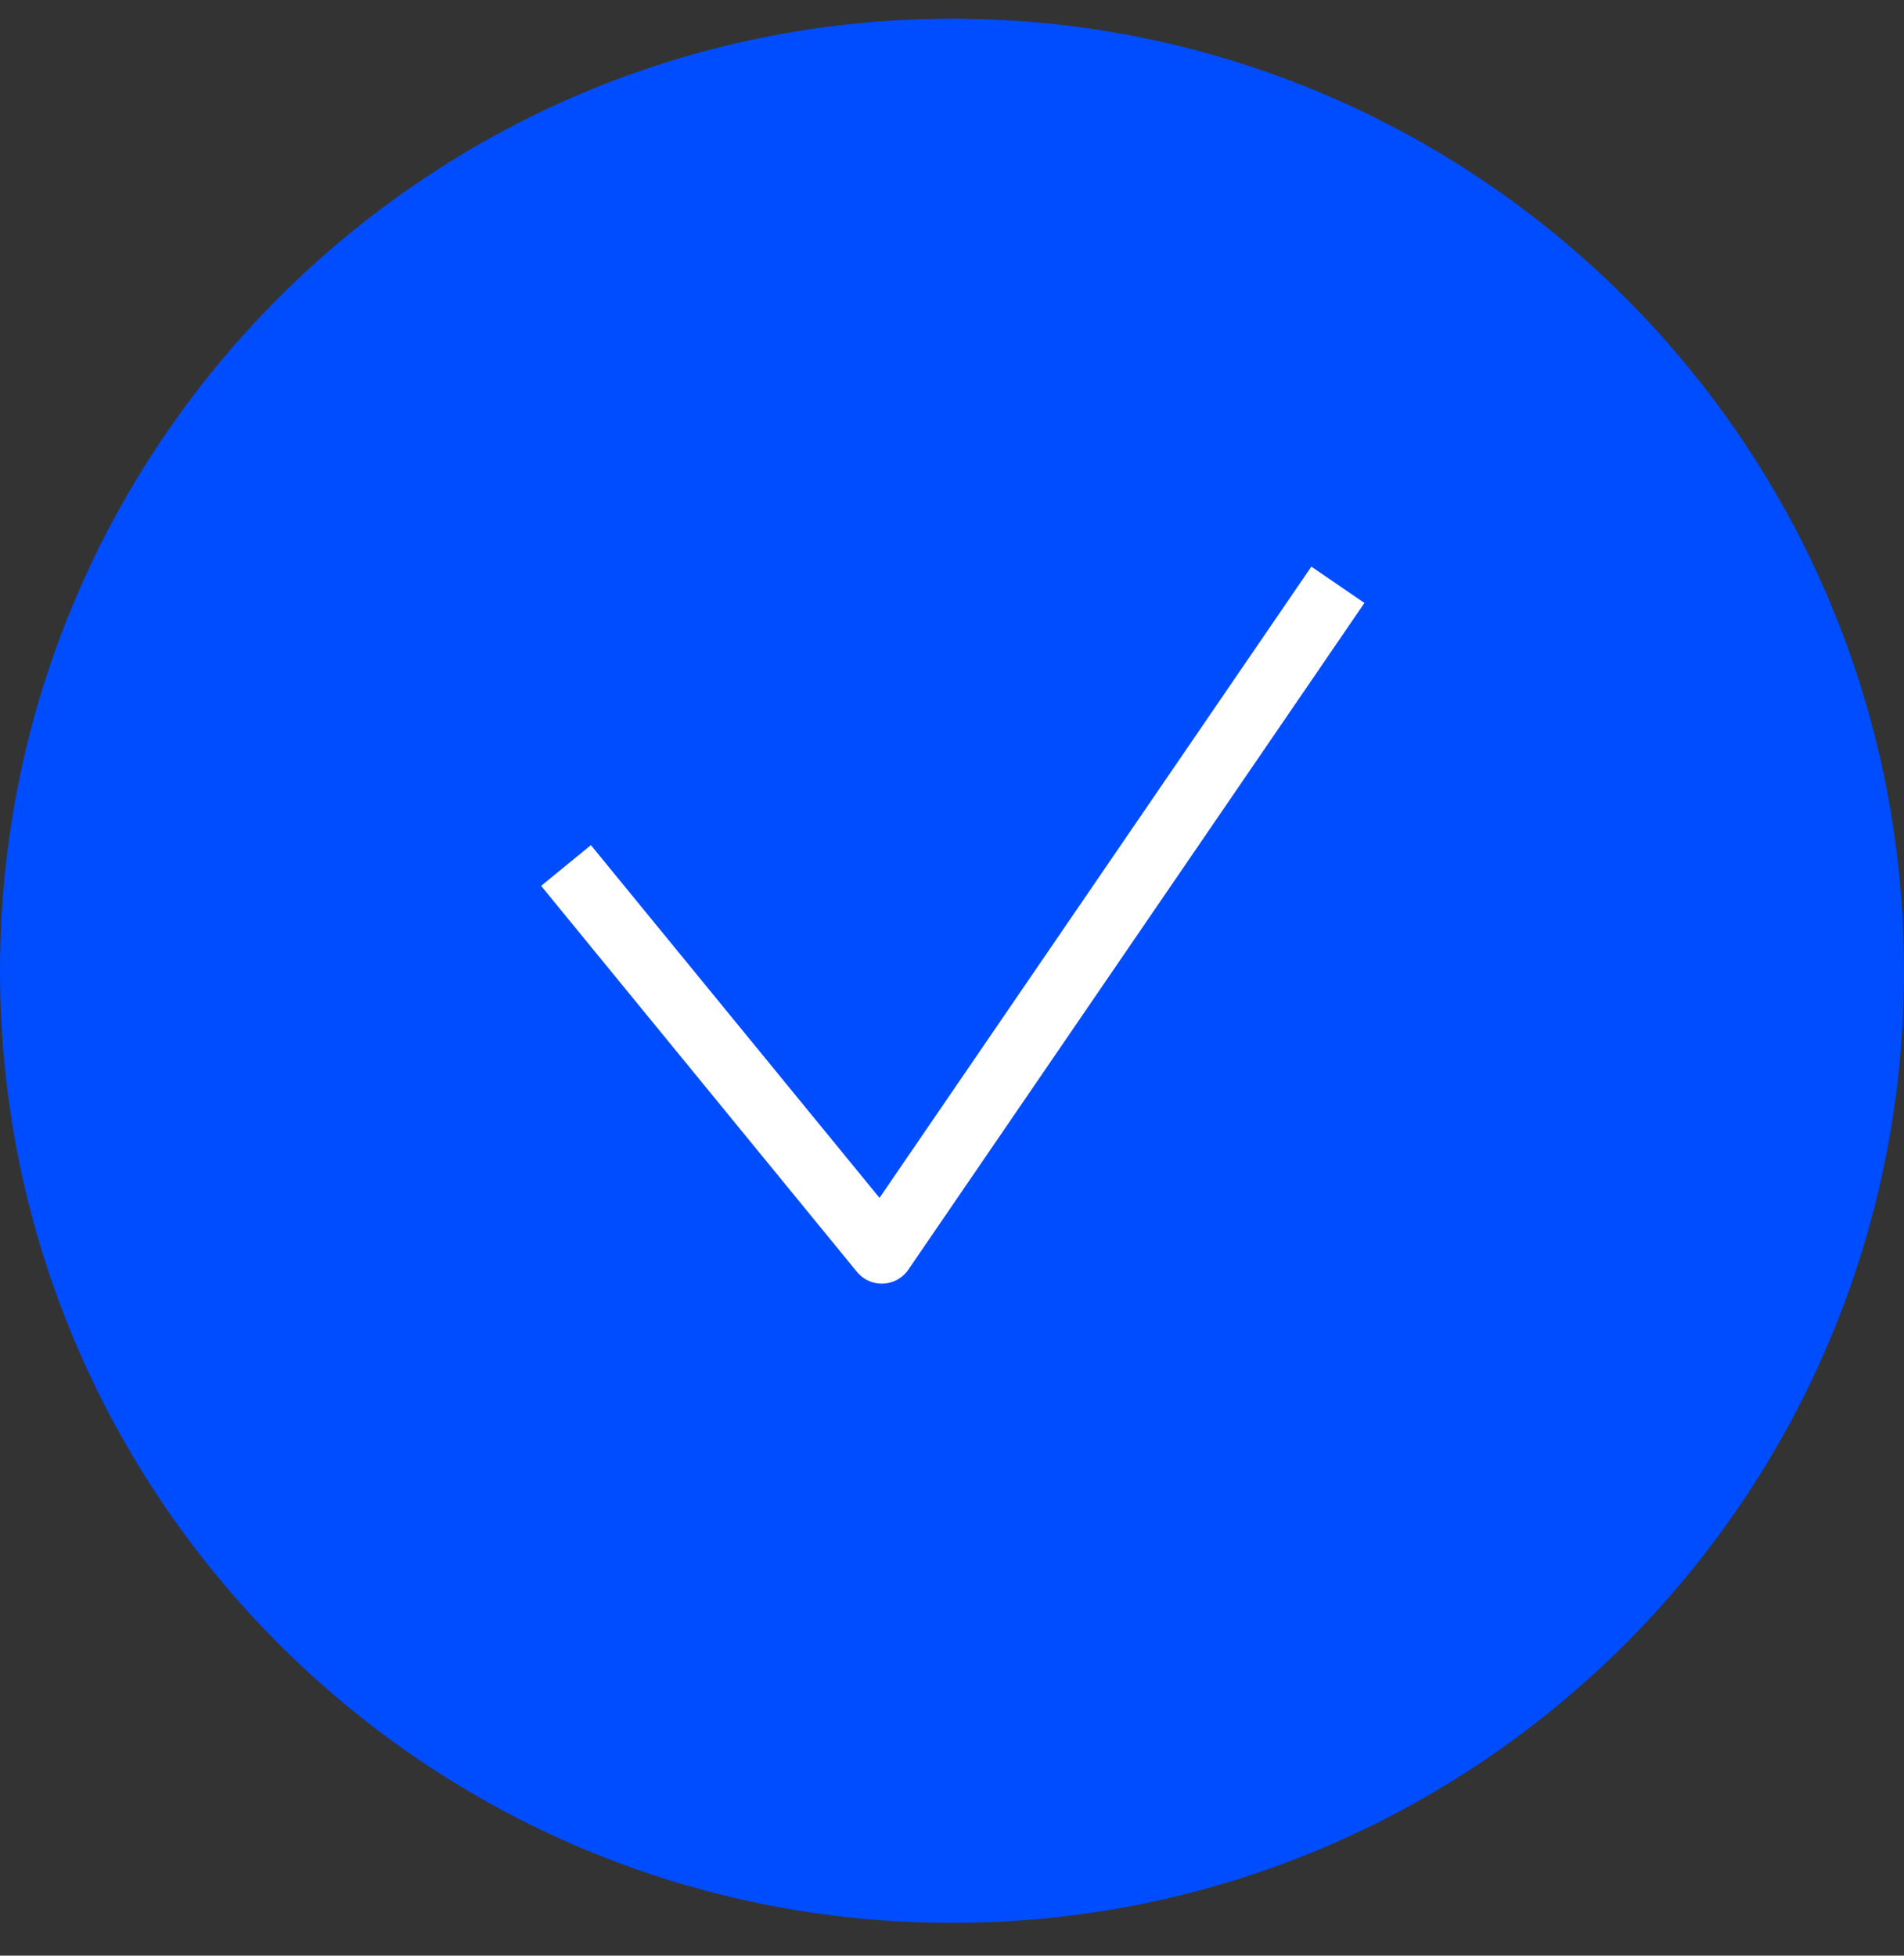 <?xml version="1.0" encoding="UTF-8"?>
<svg xmlns="http://www.w3.org/2000/svg" width="37" height="38" viewBox="0 0 37 38" fill="none">
  <rect x="0" y="0" width="37" height="38" fill="#333333" stroke="none"/>
  <path d="M0 18.863C0 8.646 8.283 0.363 18.5 0.363V0.363C28.717 0.363 37 8.646 37 18.863V18.863C37 29.081 28.717 37.363 18.5 37.363V37.363C8.283 37.363 0 29.081 0 18.863V18.863Z" fill="#004CFF"></path>
  <path d="M25.999 11.363L17.136 24.317L10.999 16.817" stroke="white" stroke-width="1.25" stroke-linejoin="round"></path>
</svg>
